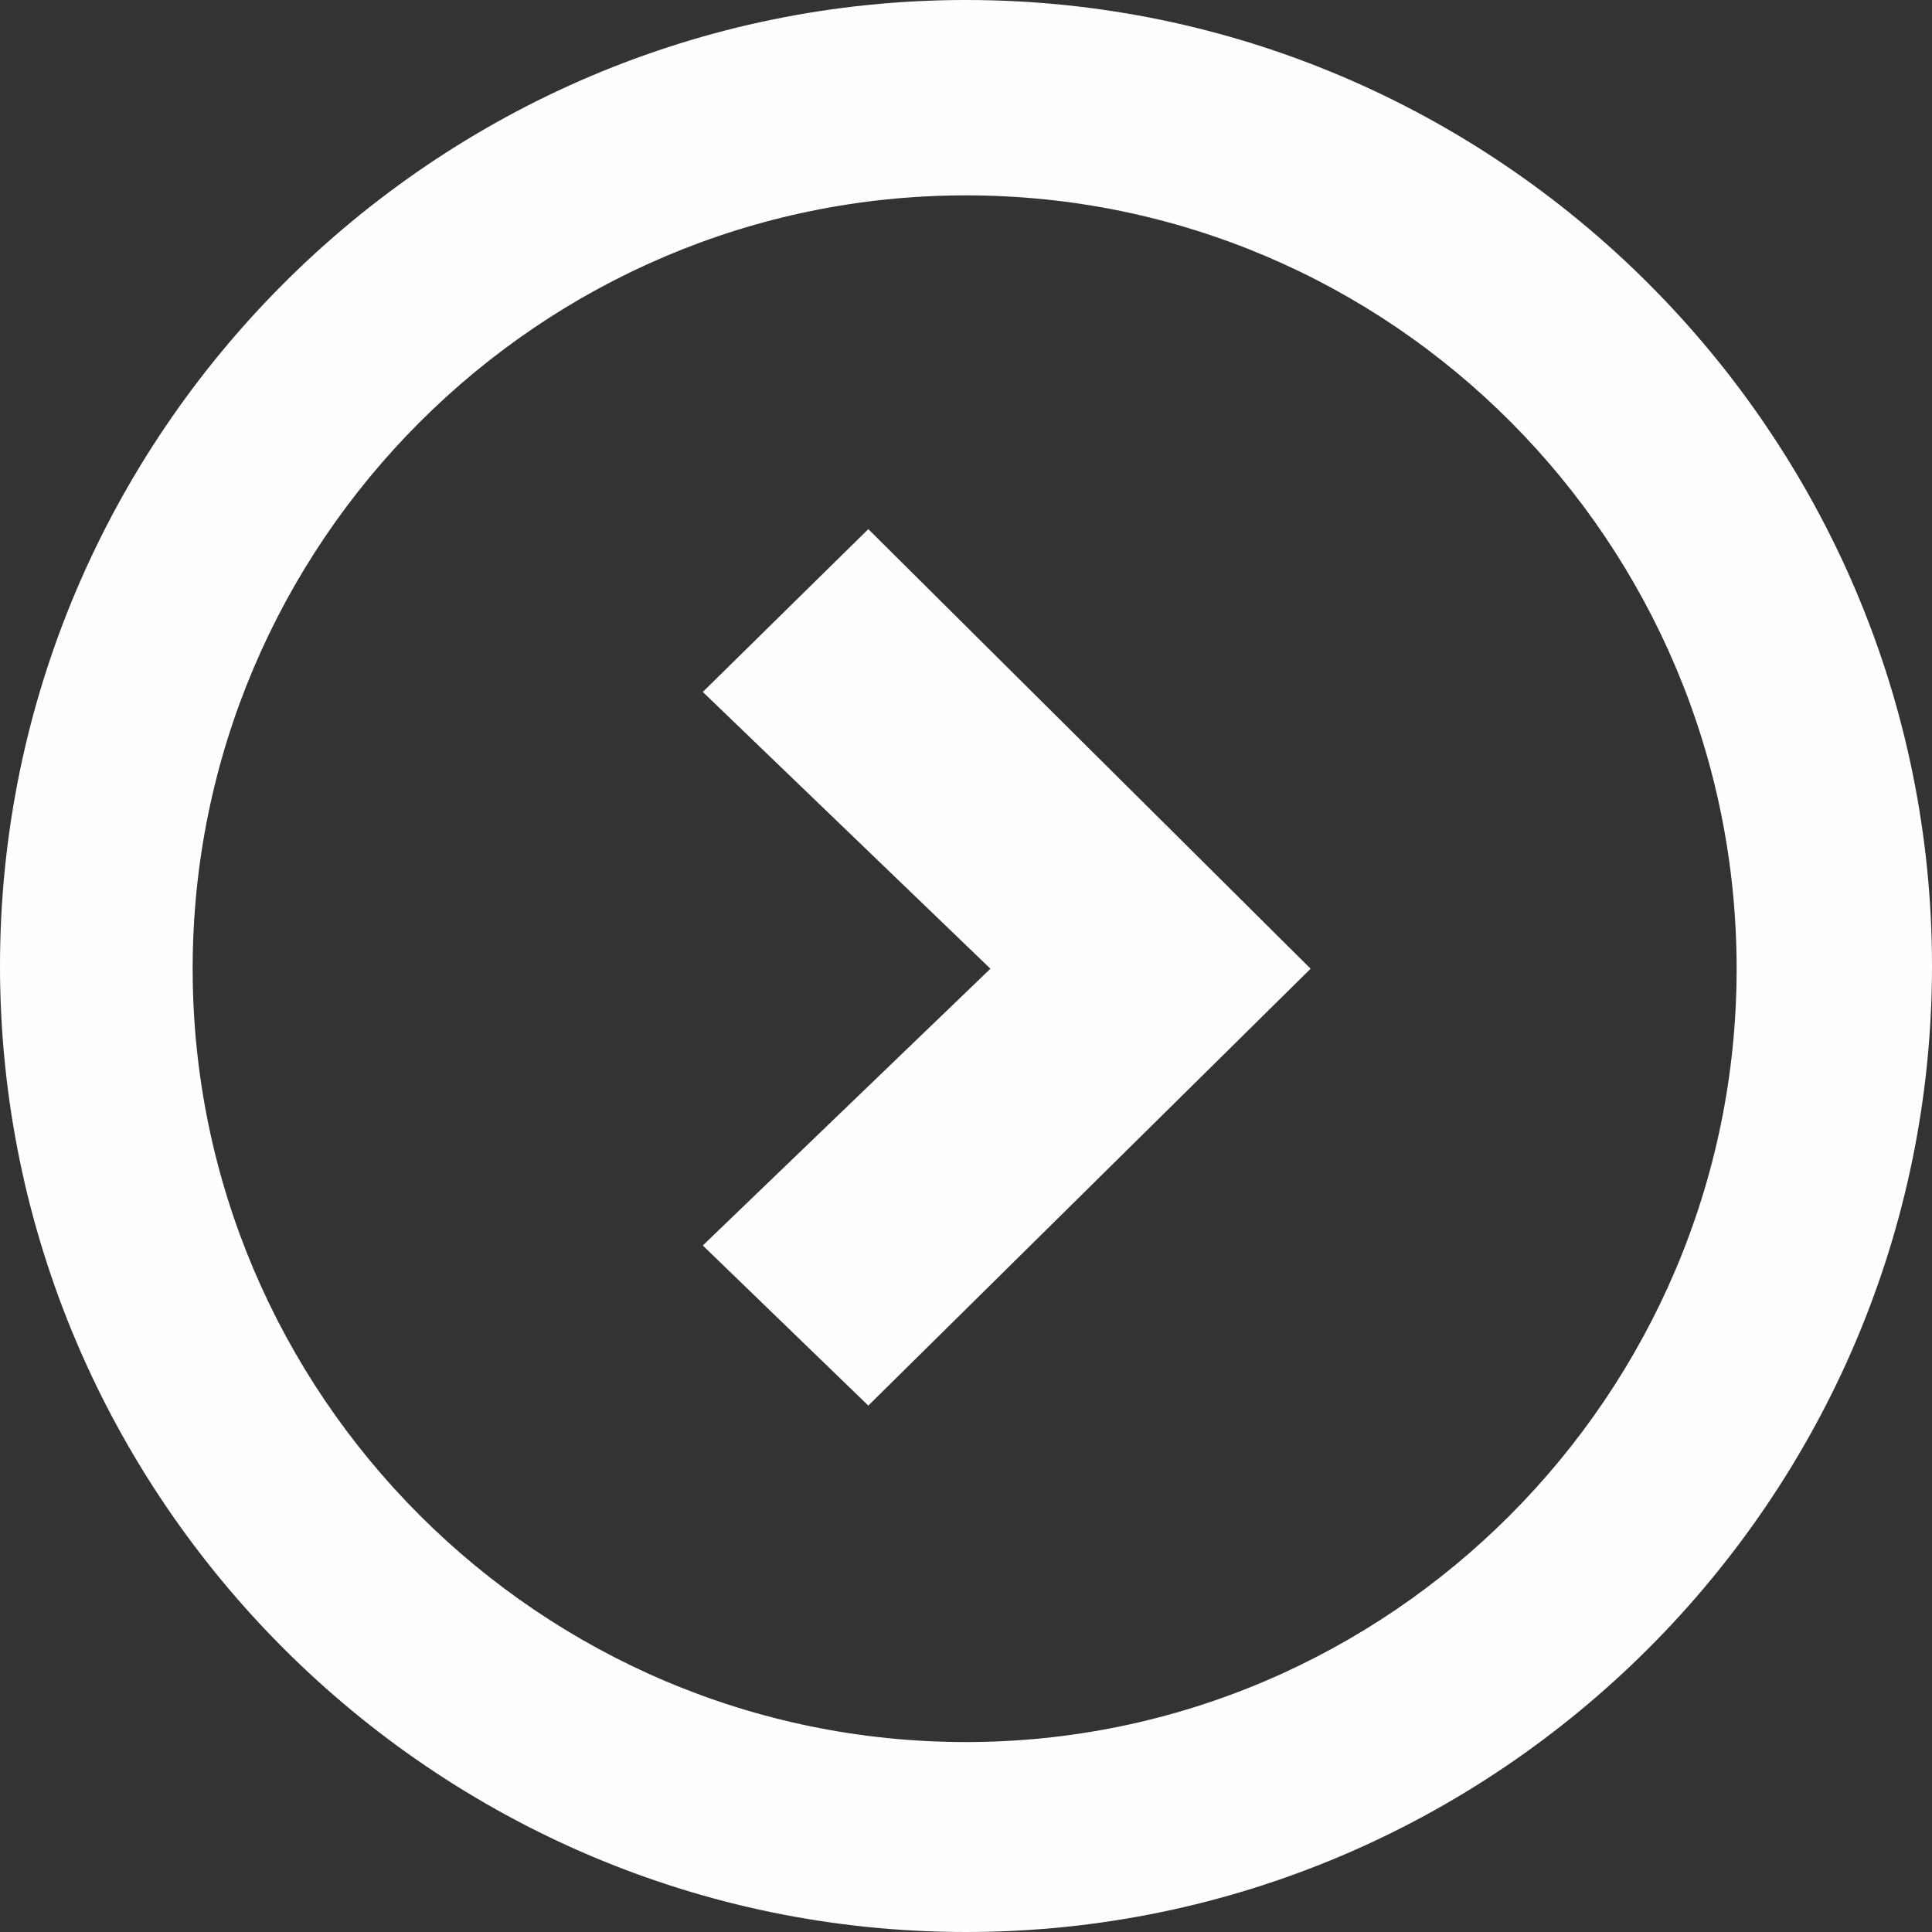 <?xml version="1.0" encoding="UTF-8"?>
<!DOCTYPE svg PUBLIC "-//W3C//DTD SVG 1.1//EN" "http://www.w3.org/Graphics/SVG/1.1/DTD/svg11.dtd">
<!-- Creator: CorelDRAW -->
<svg xmlns="http://www.w3.org/2000/svg" xml:space="preserve" width="1.368mm" height="1.368mm" version="1.1" shape-rendering="geometricPrecision" text-rendering="geometricPrecision" image-rendering="optimizeQuality" fill-rule="evenodd" clip-rule="evenodd"
viewBox="0 0 7.12 7.12"
 xmlns:xlink="http://www.w3.org/1999/xlink"
 xmlns:xodm="http://www.corel.com/coreldraw/odm/2003">
 <rect x="0" y="0" width="7.12" height="7.12" fill="#333333" stroke="none"/>
 <g id="_x0020_56">
  <path fill="#FEFEFE" d="M3.56 7.12c1.96,0 3.56,-1.6 3.56,-3.56 0,-1.96 -1.6,-3.56 -3.56,-3.56 -1.96,0 -3.56,1.6 -3.56,3.56 0,1.96 1.6,3.56 3.56,3.56zm0 -6.4l0 0c1.57,0 2.84,1.28 2.84,2.85 0,1.57 -1.28,2.85 -2.84,2.85 -1.57,0 -2.85,-1.28 -2.85,-2.85 0,-1.57 1.28,-2.85 2.85,-2.85zm0.09 2.85l0 0 -1.06 1.02 0.61 0.59 1.63 -1.61 -1.63 -1.62 -0.61 0.6 1.06 1.02z"/>
 </g>
</svg>
